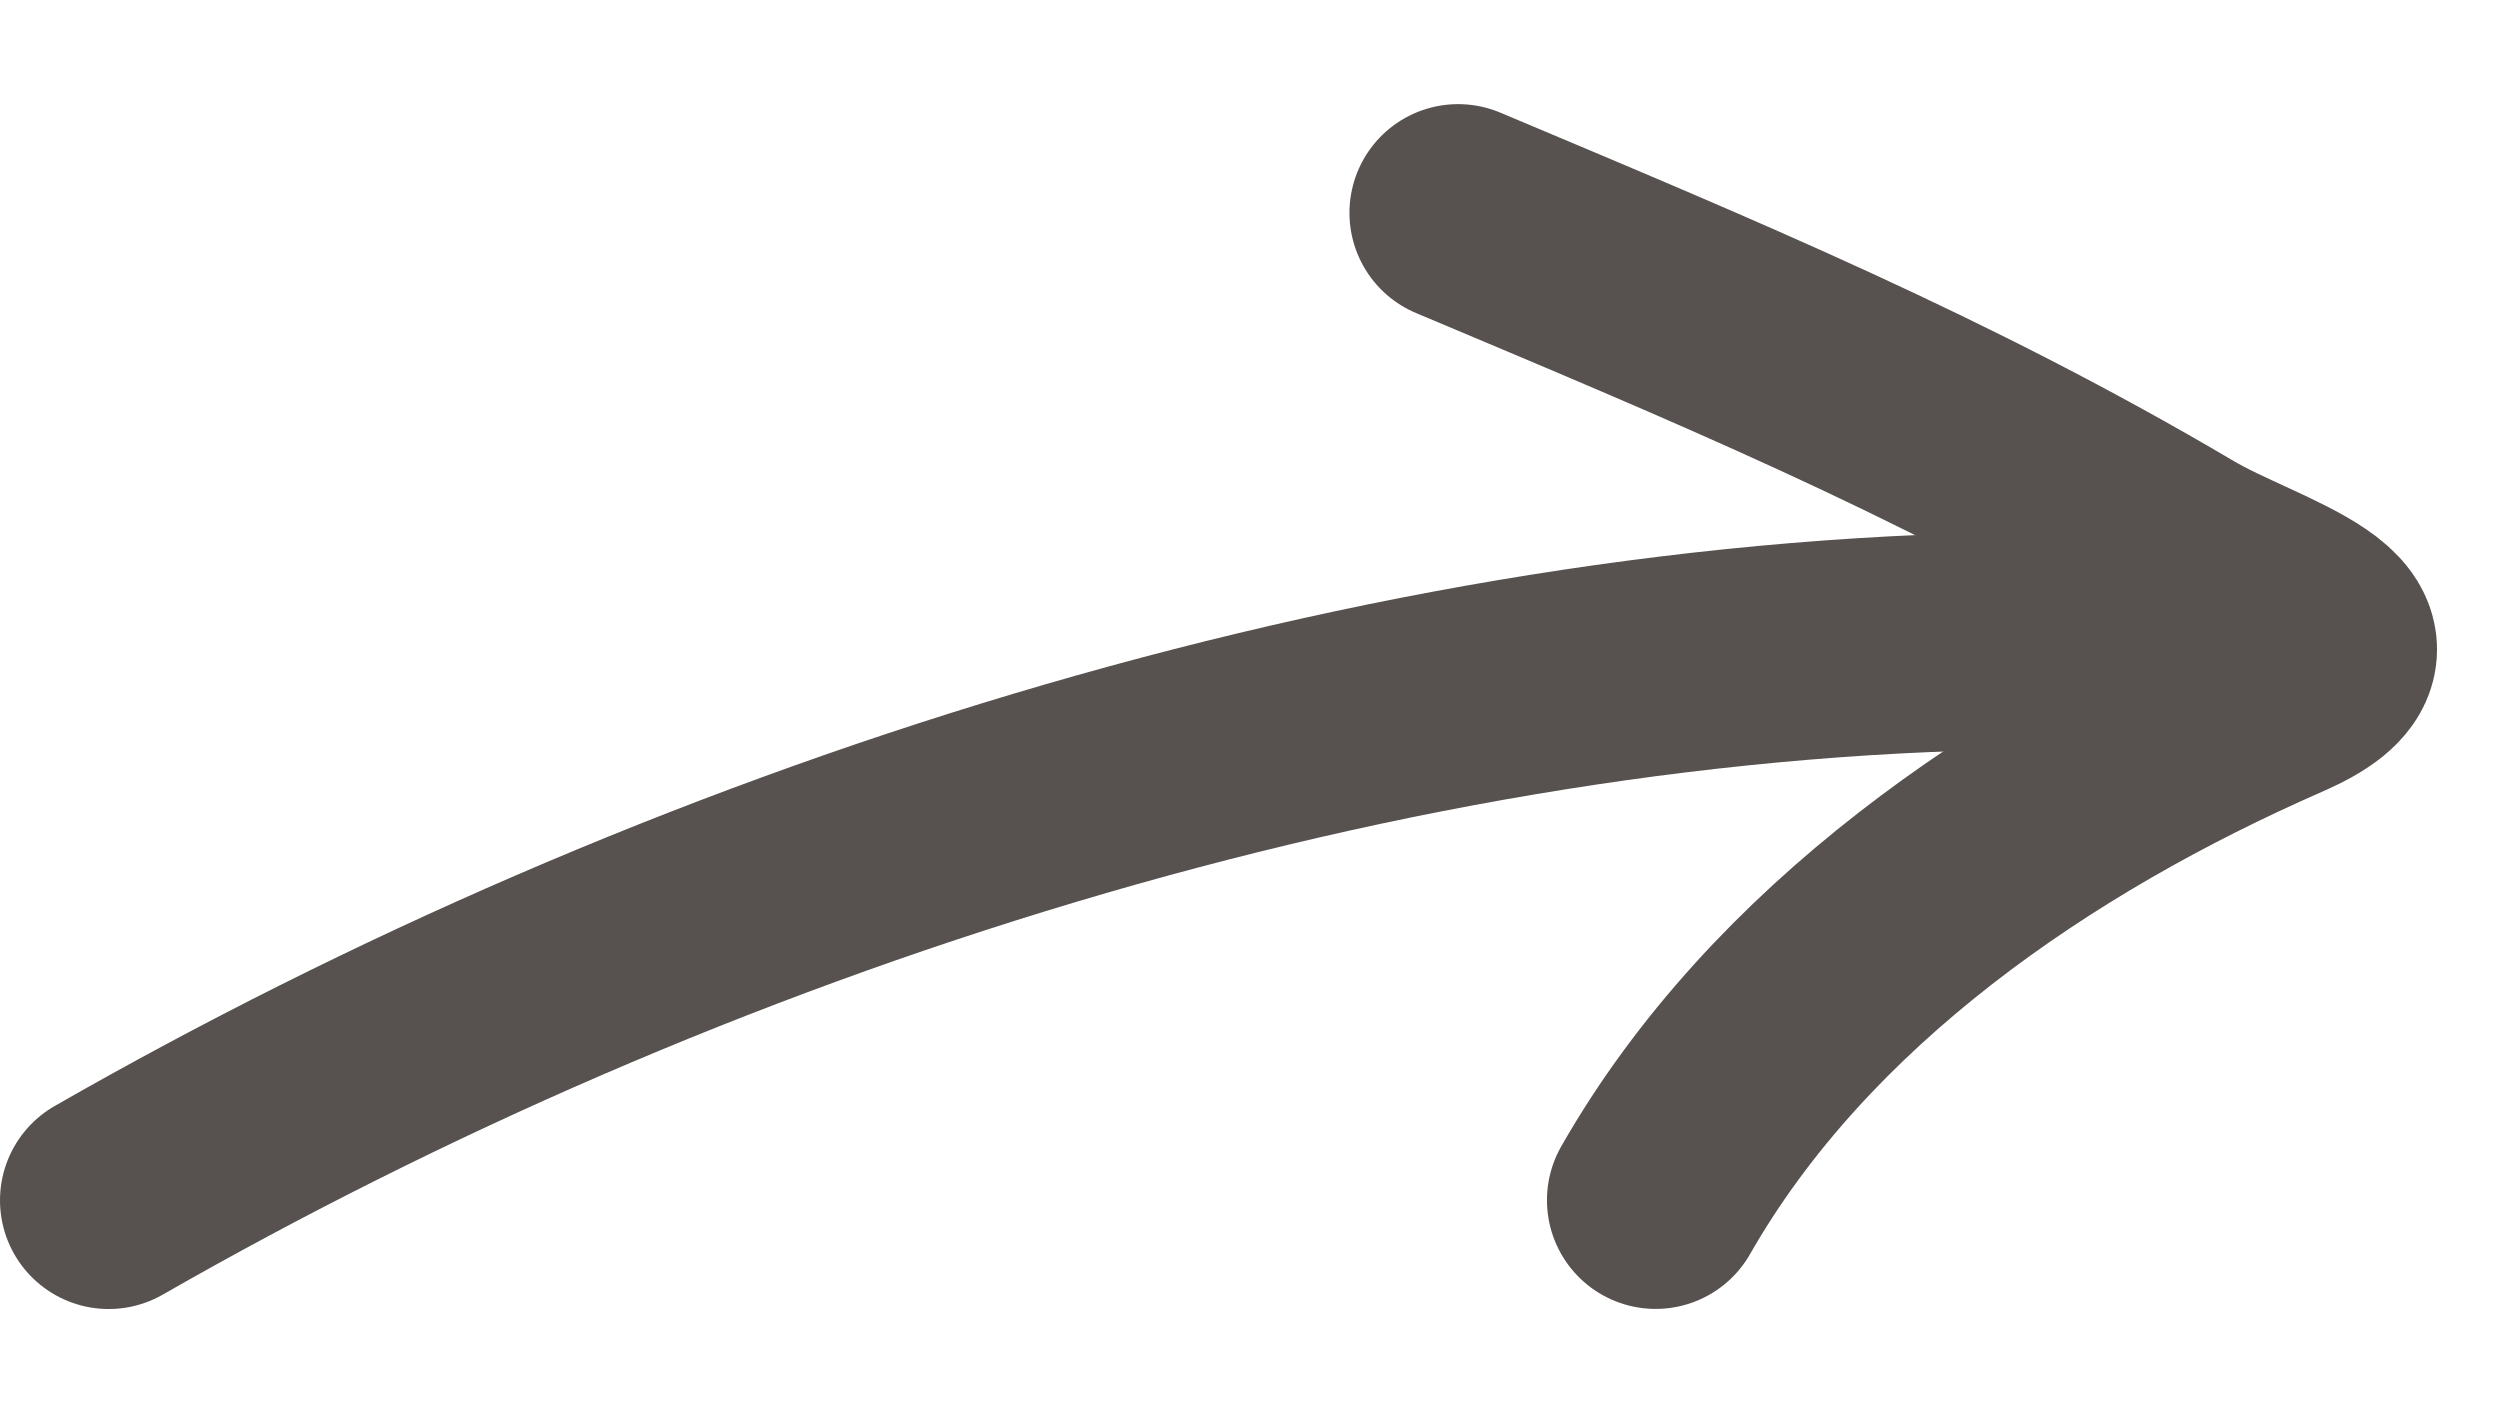 <svg width="23" height="13" viewBox="0 0 23 13" fill="none" xmlns="http://www.w3.org/2000/svg">
<path d="M1 11.043C6.255 8.032 12.756 5.895 18.866 5.895" stroke="#57514F" stroke-width="2" stroke-linecap="round"/>
<path d="M13.415 1.958C15.764 2.947 17.862 3.815 20.044 5.104C20.74 5.516 22.142 5.852 20.969 6.365C18.699 7.358 16.465 8.884 15.232 11.042" stroke="#57514F" stroke-width="2" stroke-linecap="round"/>
</svg>
